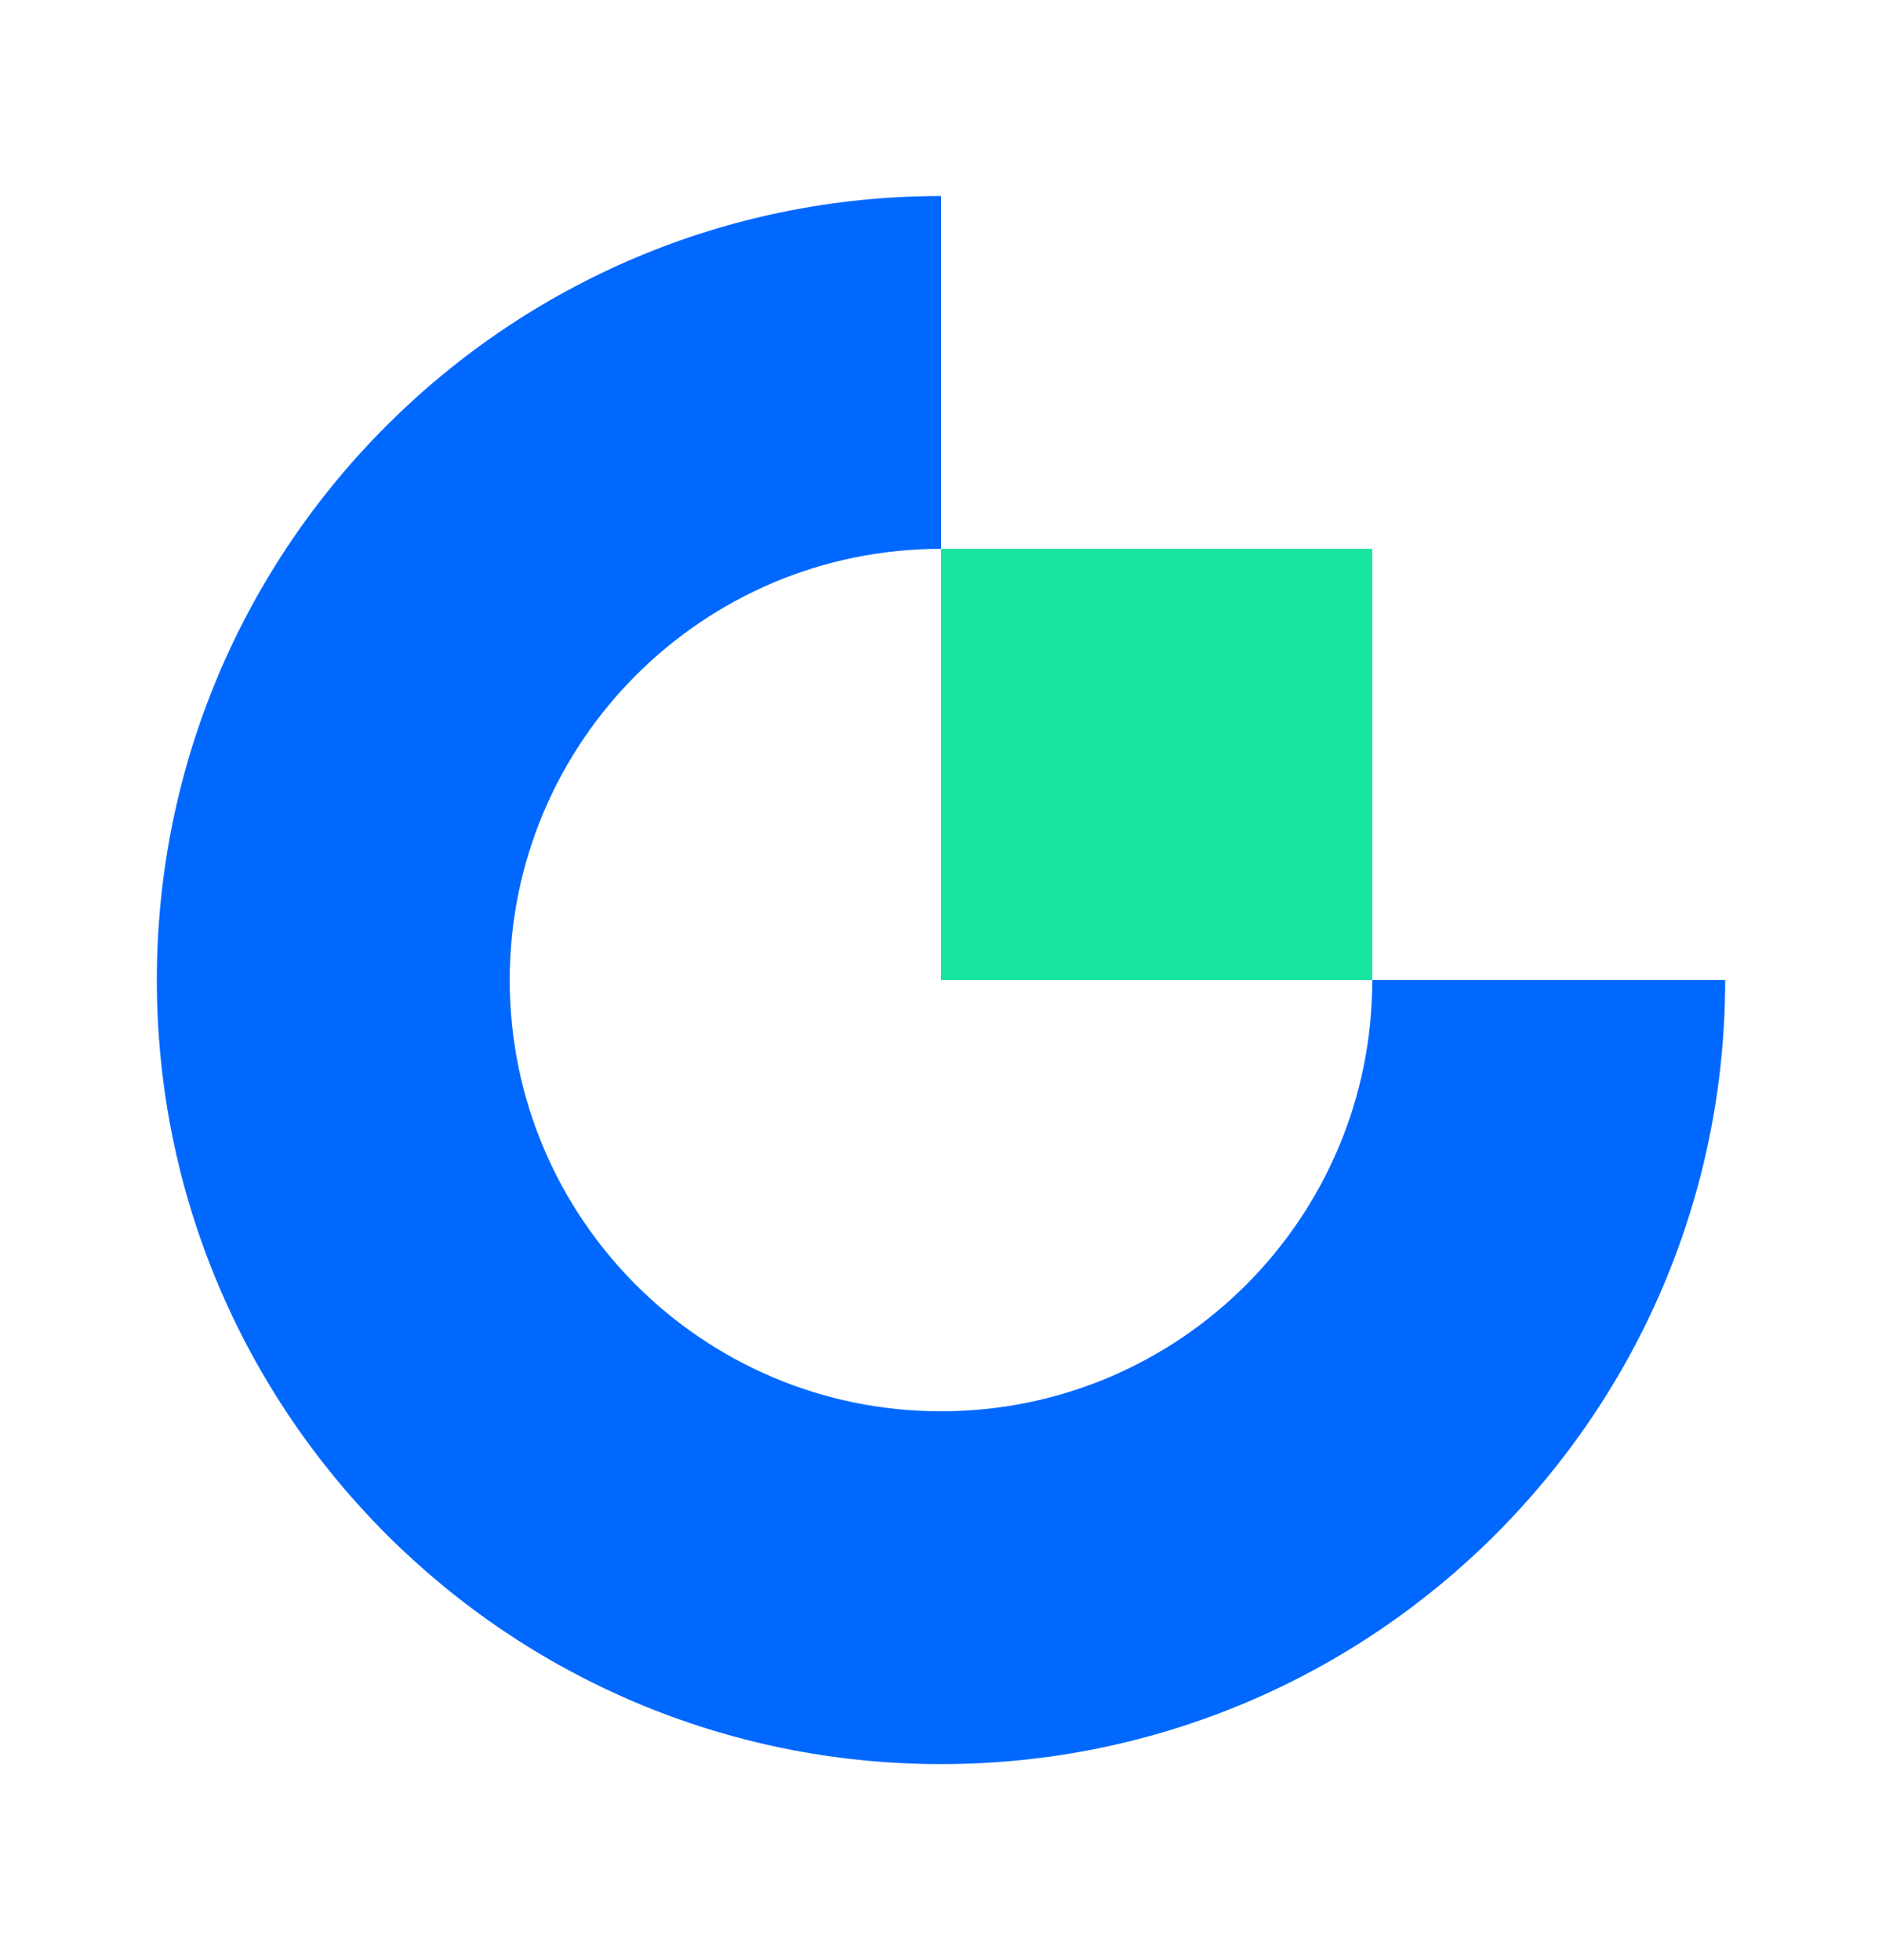 <svg width="24" height="25" viewBox="0 0 24 25" fill="none" xmlns="http://www.w3.org/2000/svg">
<path fill-rule="evenodd" clip-rule="evenodd" d="M12 18C8.963 18 6.5 15.538 6.5 12.5C6.5 9.463 8.963 7 12 7V2.5C6.477 2.5 2 6.977 2 12.5C2 18.023 6.477 22.5 12 22.5C17.523 22.5 22 18.023 22 12.5H17.5C17.5 15.538 15.037 18 12 18Z" fill="#0068FF"/>
<path fill-rule="evenodd" clip-rule="evenodd" d="M12 12.5H17.5V7H12V12.5Z" fill="#17E5A1"/>
</svg>
